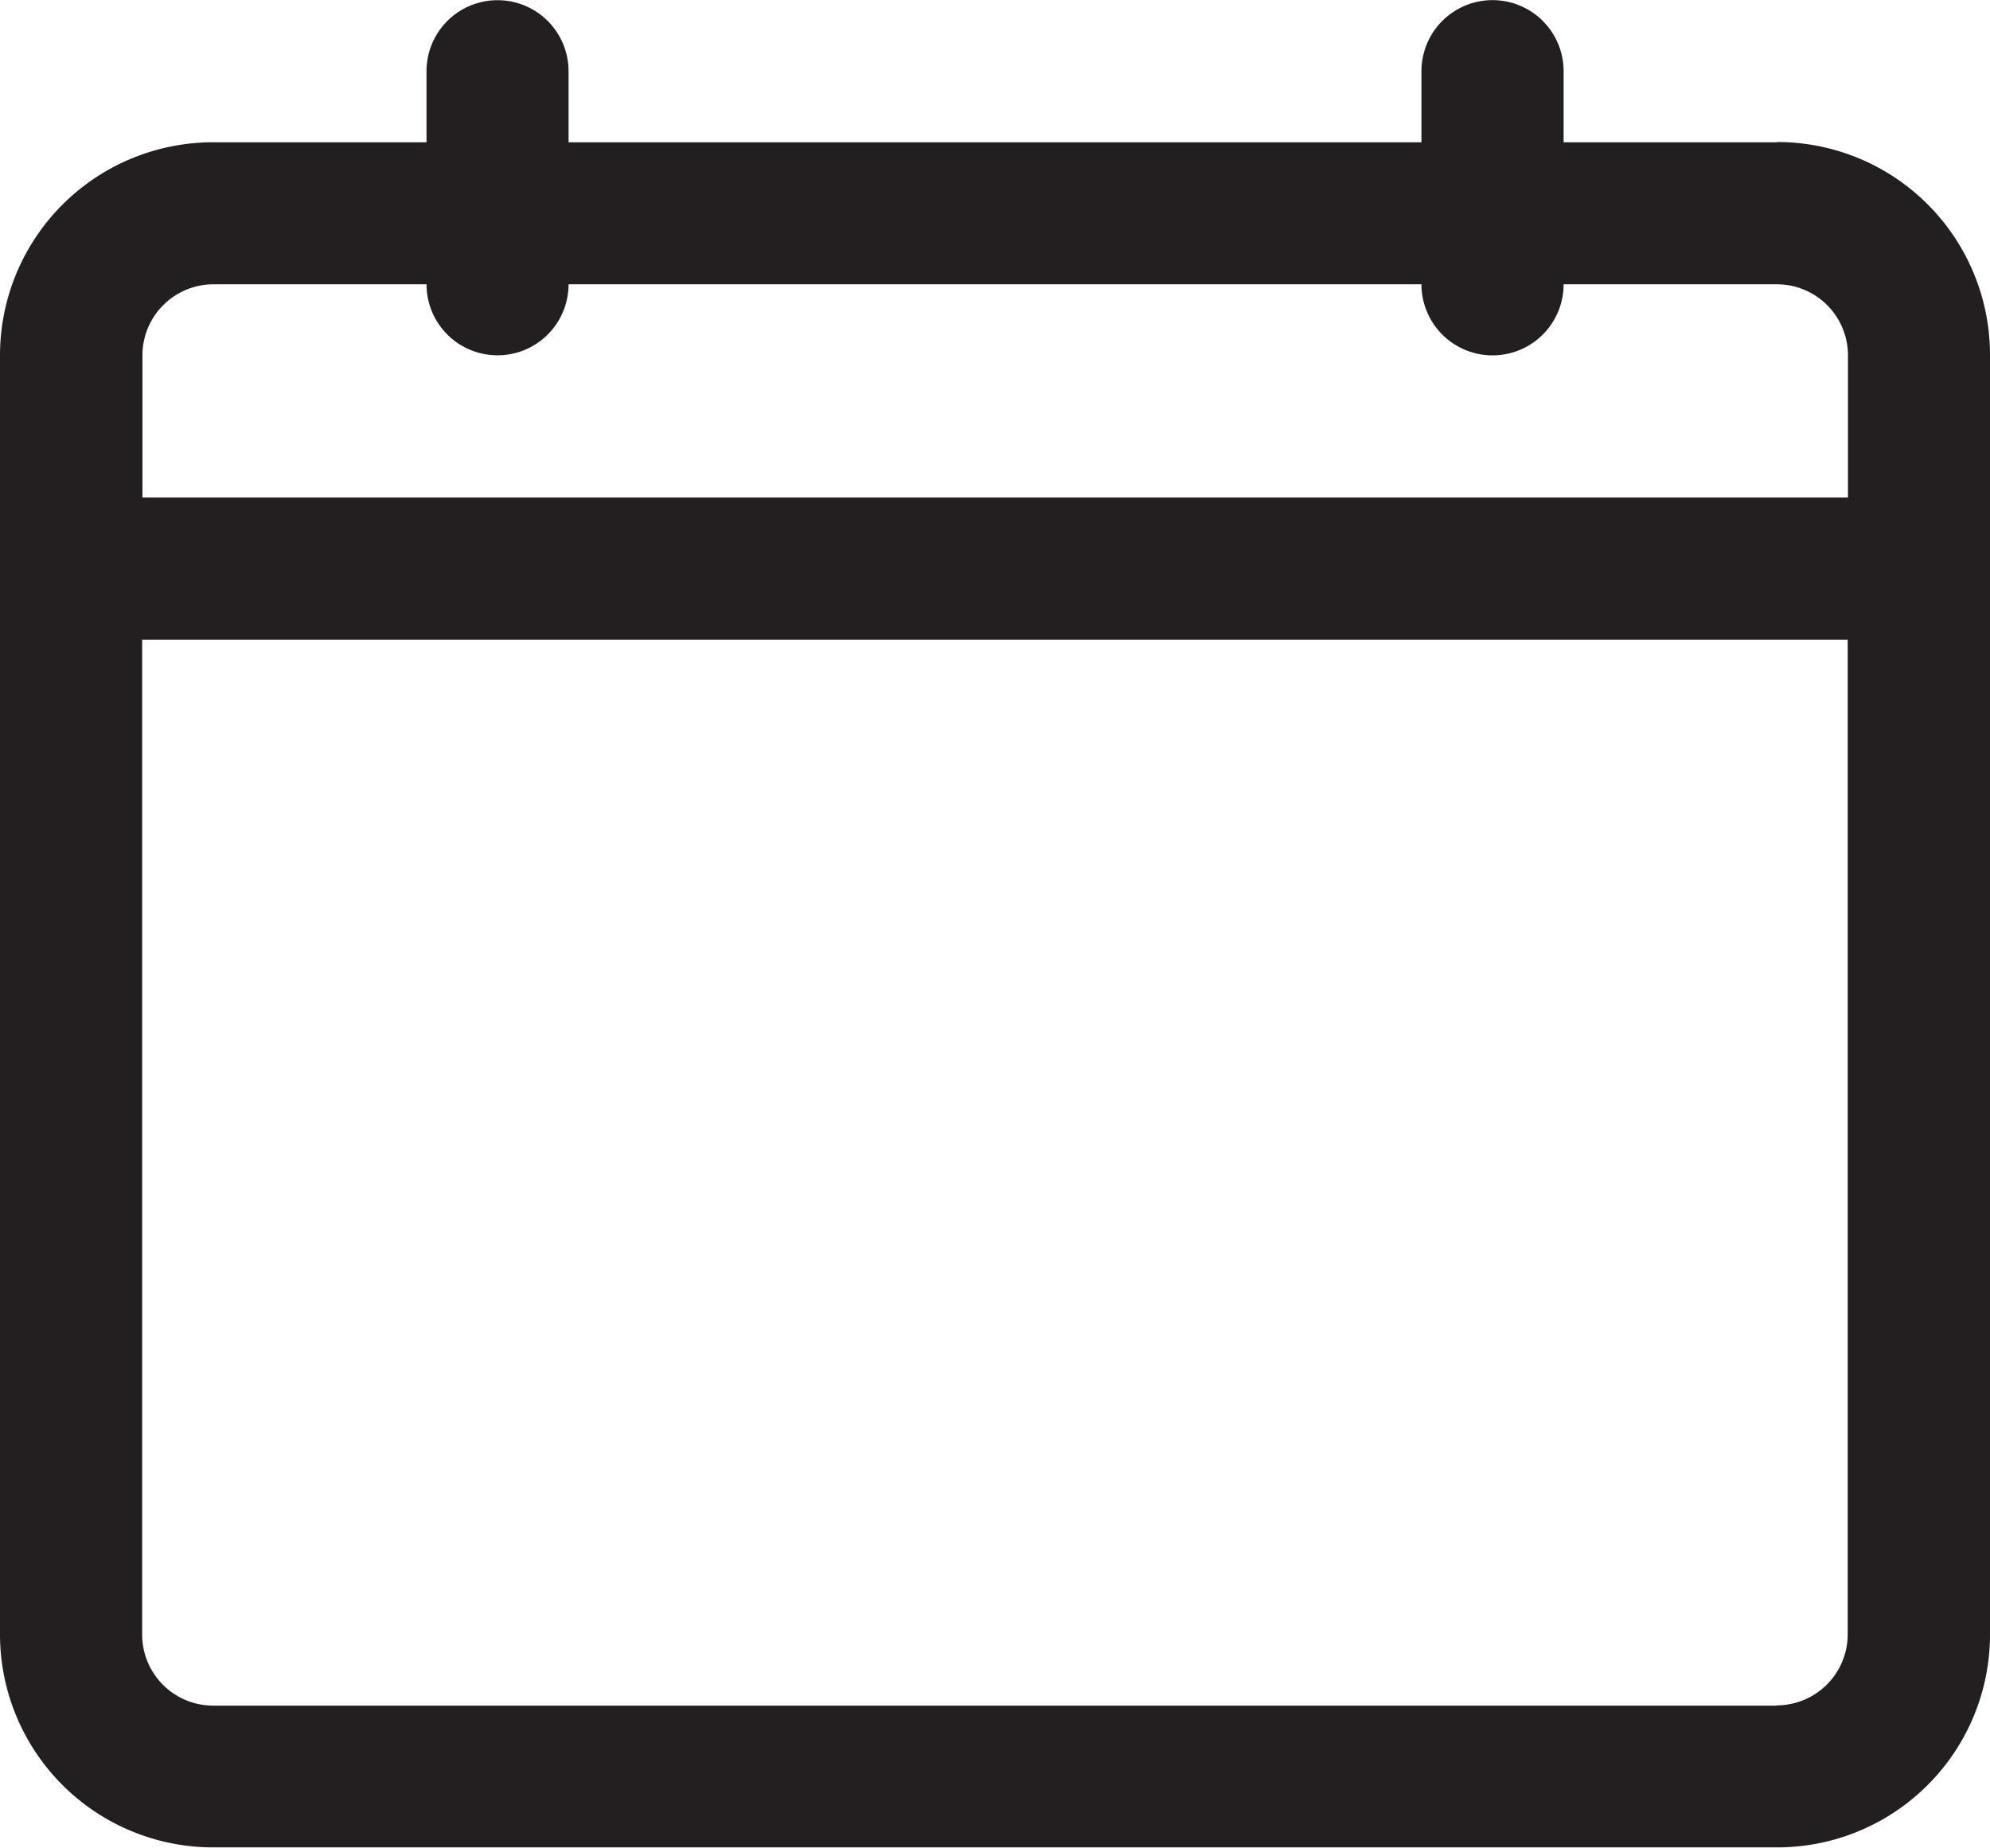 <svg xmlns="http://www.w3.org/2000/svg" width="15.285" height="14.194" viewBox="0 0 15.285 14.194">
  <path id="Path_590" data-name="Path 590" d="M1230.022,807.438h-1.638v-.546a.546.546,0,1,0-1.092,0v.546h-6.551v-.546a.545.545,0,1,0-1.091,0v.546h-1.638a1.637,1.637,0,0,0-1.638,1.637V818.9a1.637,1.637,0,0,0,1.638,1.637h12.01a1.635,1.635,0,0,0,1.637-1.637v-9.827a1.635,1.635,0,0,0-1.637-1.637Zm-12.01,1.091h1.638a.545.545,0,1,0,1.091,0h6.551a.546.546,0,1,0,1.092,0h1.638a.546.546,0,0,1,.546.546v1.092h-13.1v-1.092a.546.546,0,0,1,.546-.546Zm12.01,10.919h-12.01a.546.546,0,0,1-.546-.546v-7.643h13.1V818.9a.546.546,0,0,1-.546.546Z" transform="translate(-1216.374 -806.345)" fill="#231f20"/>
</svg>
